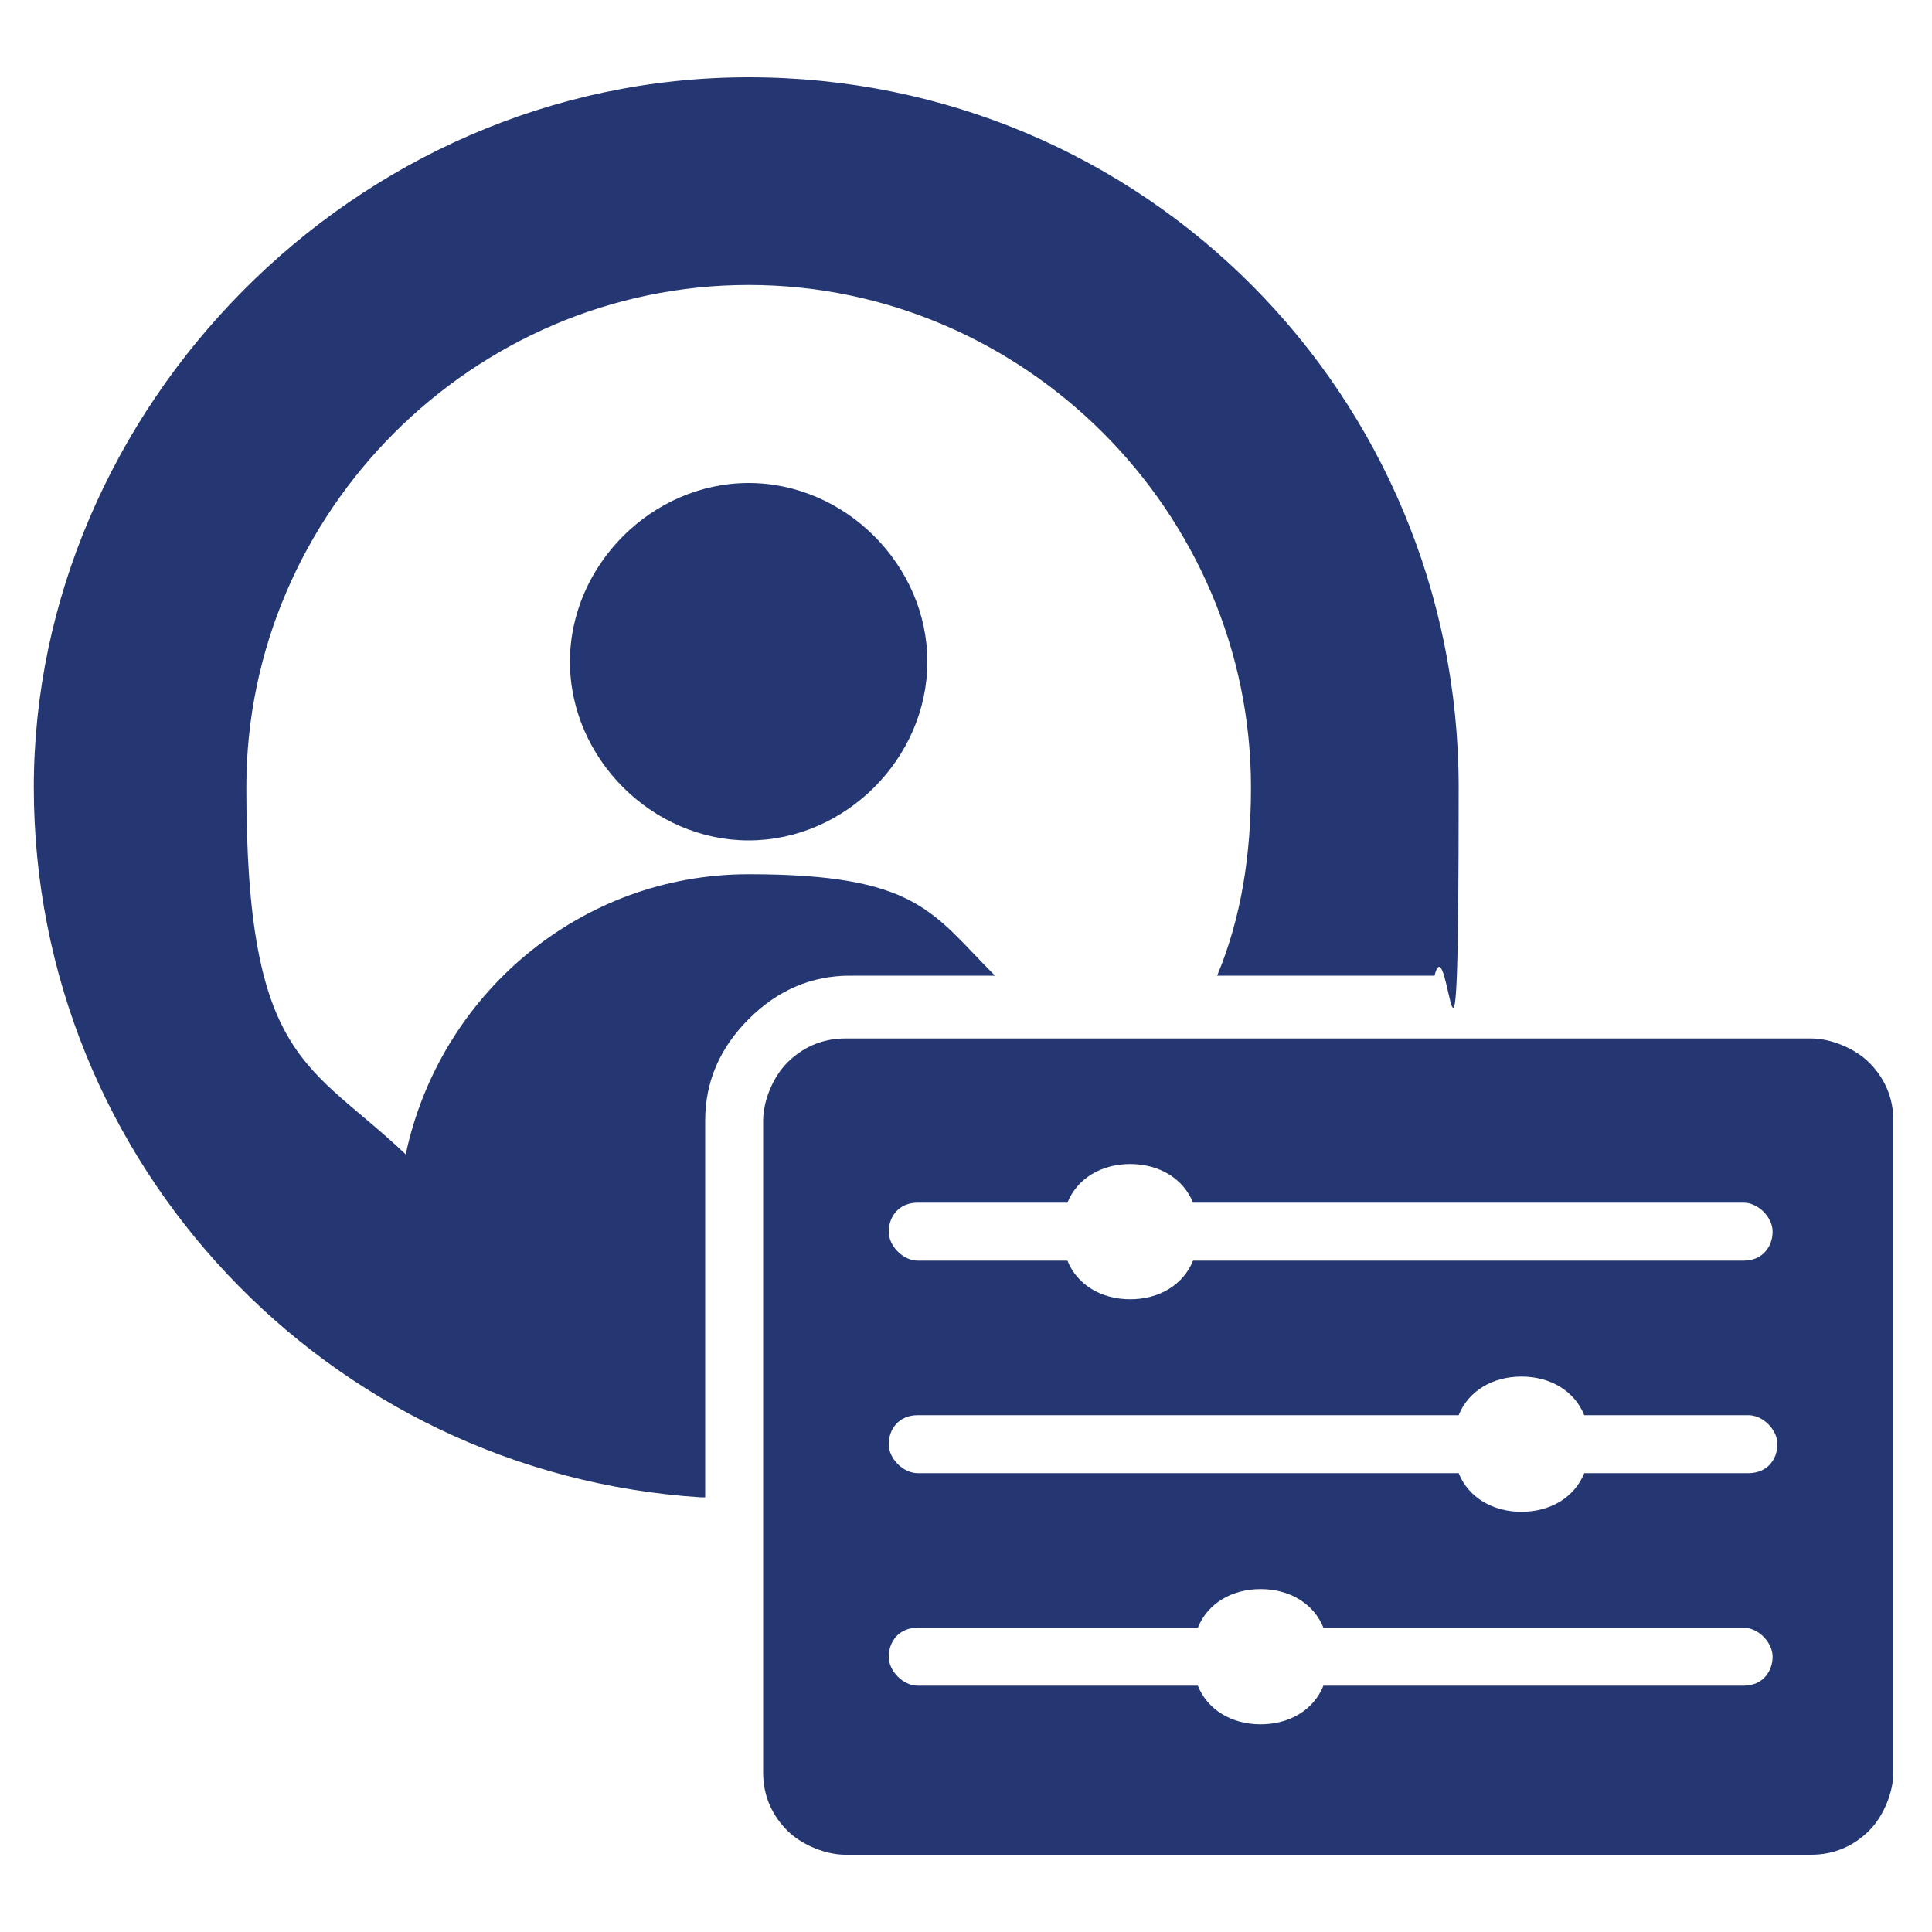 <?xml version="1.0" encoding="UTF-8"?>
<svg id="Calque_1" data-name="Calque 1" xmlns="http://www.w3.org/2000/svg" version="1.1" viewBox="0 0 40 40">
  <defs>
    <style>
      .cls-1 {
        fill: #243773;
        fill-rule: evenodd;
        stroke-width: 0px;
      }
    </style>
  </defs>
  <path class="cls-1" d="M14.5,31c-7.7-.5-13.8-6.9-13.8-14.7S7.3,1.6,15.5,1.6s14.7,6.6,14.7,14.7-.2,2.7-.5,3.9h-4.5c.5-1.2.7-2.5.7-3.9,0-5.7-4.7-10.4-10.4-10.4s-10.4,4.7-10.4,10.4,1.3,5.7,3.3,7.6c.7-3.3,3.6-5.8,7.1-5.8s3.8.8,5.1,2.1h-3c-.8,0-1.5.3-2.1.9s-.9,1.3-.9,2.1v7.8ZM15.5,17.4c-2,0-3.7-1.7-3.7-3.7s1.7-3.7,3.7-3.7,3.7,1.7,3.7,3.7-1.7,3.7-3.7,3.7ZM39.2,23.2v13.5c0,.4-.2.9-.5,1.2s-.7.5-1.2.5h-20c-.4,0-.9-.2-1.2-.5s-.5-.7-.5-1.2v-13.5c0-.4.2-.9.5-1.2.3-.3.7-.5,1.2-.5h20c.4,0,.9.2,1.2.5.3.3.5.7.5,1.2ZM22.1,24.9h-3.1c-.4,0-.6.3-.6.6s.3.6.6.6h3.1c.2.5.7.8,1.3.8s1.1-.3,1.3-.8h11.4c.4,0,.6-.3.6-.6s-.3-.6-.6-.6h-11.4c-.2-.5-.7-.8-1.3-.8s-1.1.3-1.3.8h0ZM24.8,33.7h-5.8c-.4,0-.6.3-.6.6s.3.6.6.6h5.8c.2.5.7.8,1.3.8s1.1-.3,1.3-.8h8.7c.4,0,.6-.3.6-.6s-.3-.6-.6-.6h-8.7c-.2-.5-.7-.8-1.3-.8s-1.1.3-1.3.8ZM30.2,29.3h-11.2c-.4,0-.6.3-.6.6s.3.6.6.6h11.2c.2.5.7.8,1.3.8s1.1-.3,1.3-.8h3.4c.4,0,.6-.3.6-.6s-.3-.6-.6-.6h-3.4c-.2-.5-.7-.8-1.3-.8s-1.1.3-1.3.8Z"/>
</svg>